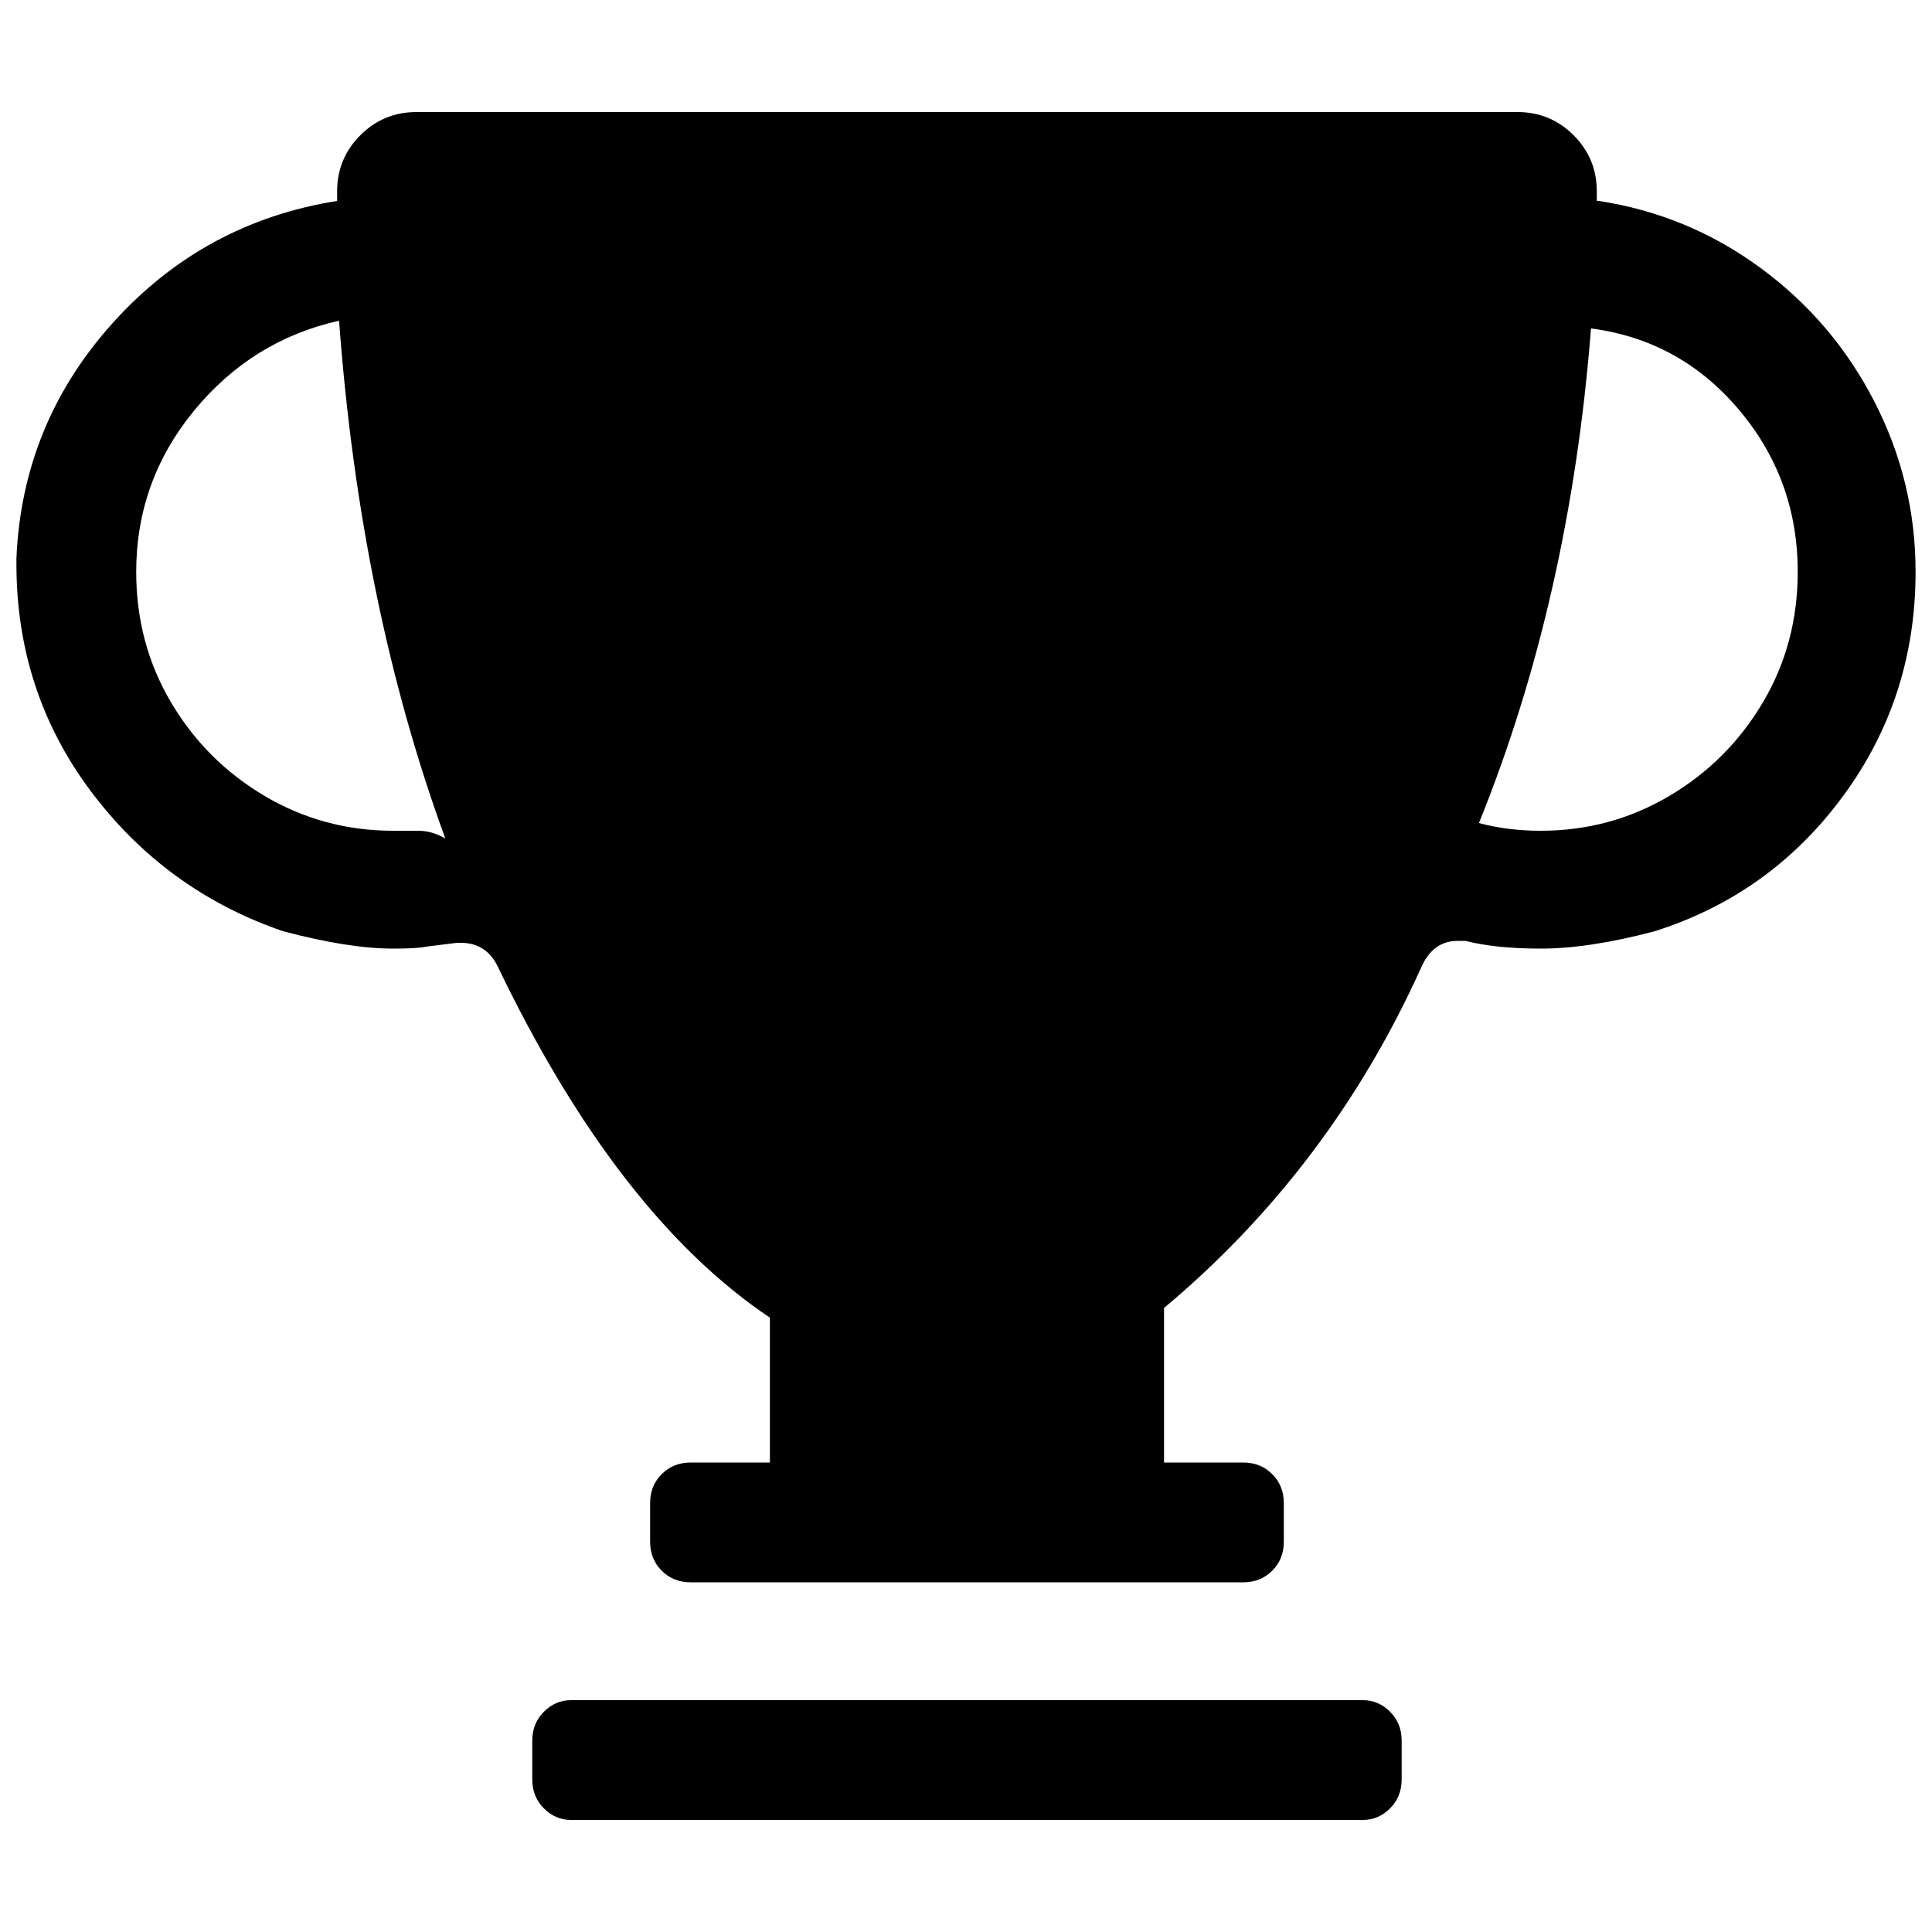 <?xml version="1.0" encoding="utf-8"?>
<!-- Generator: Adobe Illustrator 23.0.1, SVG Export Plug-In . SVG Version: 6.00 Build 0)  -->
<svg version="1.1" id="Layer_1" xmlns="http://www.w3.org/2000/svg" xmlns:xlink="http://www.w3.org/1999/xlink" x="0px" y="0px"
	 viewBox="0 0 1000 1000" style="enable-background:new 0 0 1000 1000;" xml:space="preserve">
<path d="M827.5,104c30.7,4.7,58.5,16.2,83.5,34.5s44.7,41.3,59,69s21.5,57.2,21.5,88.5c0,43.3-12.5,82-37.5,116s-57.5,57.3-97.5,70
	c-22.7,6-42.3,9-59,9c-15.3,0-28.3-1.3-39-4h-2h-2c-8.7,0-15,4.7-19,14c-31.3,69.3-75.7,128-133,176v80h41c6,0,11,2,15,6s6,9,6,15
	v20c0,6-2,11-6,15s-9,6-15,6h-286c-6,0-11-2-15-6s-6-9-6-15v-20c0-6,2-11,6-15s9-6,15-6h41v-75c-52.7-35.3-99.7-96-141-182
	c-4-8-10.3-12-19-12h-1h-1l-16,2c-3.3,0.7-9,1-17,1c-15.3,0-34.3-3-57-9c-40.7-14-73.8-38.2-99.5-72.5S8.5,336,8.5,292v-1v-2
	c2-46.7,18.7-87.3,50-122s70-55.7,116-63v-1v-1v-2v-1c0-11.3,4-21,12-29s17.7-12,29-12l0,0h570l0,0c11.3,0,21,4,29,12s12,17.7,12,29
	v1v2v1v1H827.5z M203.5,430h13c4.7,0,9.3,1.3,14,4c-29.3-80-47.7-169.3-55-268c-30,6.7-55,22.2-75,46.5s-30,52.2-30,83.5
	c0,24.7,6,47.2,18,67.5S116.7,400,137,412S179.5,430,203.5,430z M797.5,430L797.5,430c24,0,46.2-6,66.5-18s36.5-28.2,48.5-48.5
	s18-42.8,18-67.5c0-32-10.2-60-30.5-84s-45.8-38-76.5-42c-7.3,93.3-26.7,178.7-58,256C775.5,428.7,786.2,430,797.5,430z M295.5,880
	c-5.3,0-10,2-14,6s-6,9-6,15v20c0,6,2,11,6,15s8.7,6,14,6h410c5.3,0,10-2,14-6s6-9,6-15v-20c0-6-2-11-6-15s-8.7-6-14-6H295.5z"/>
</svg>
